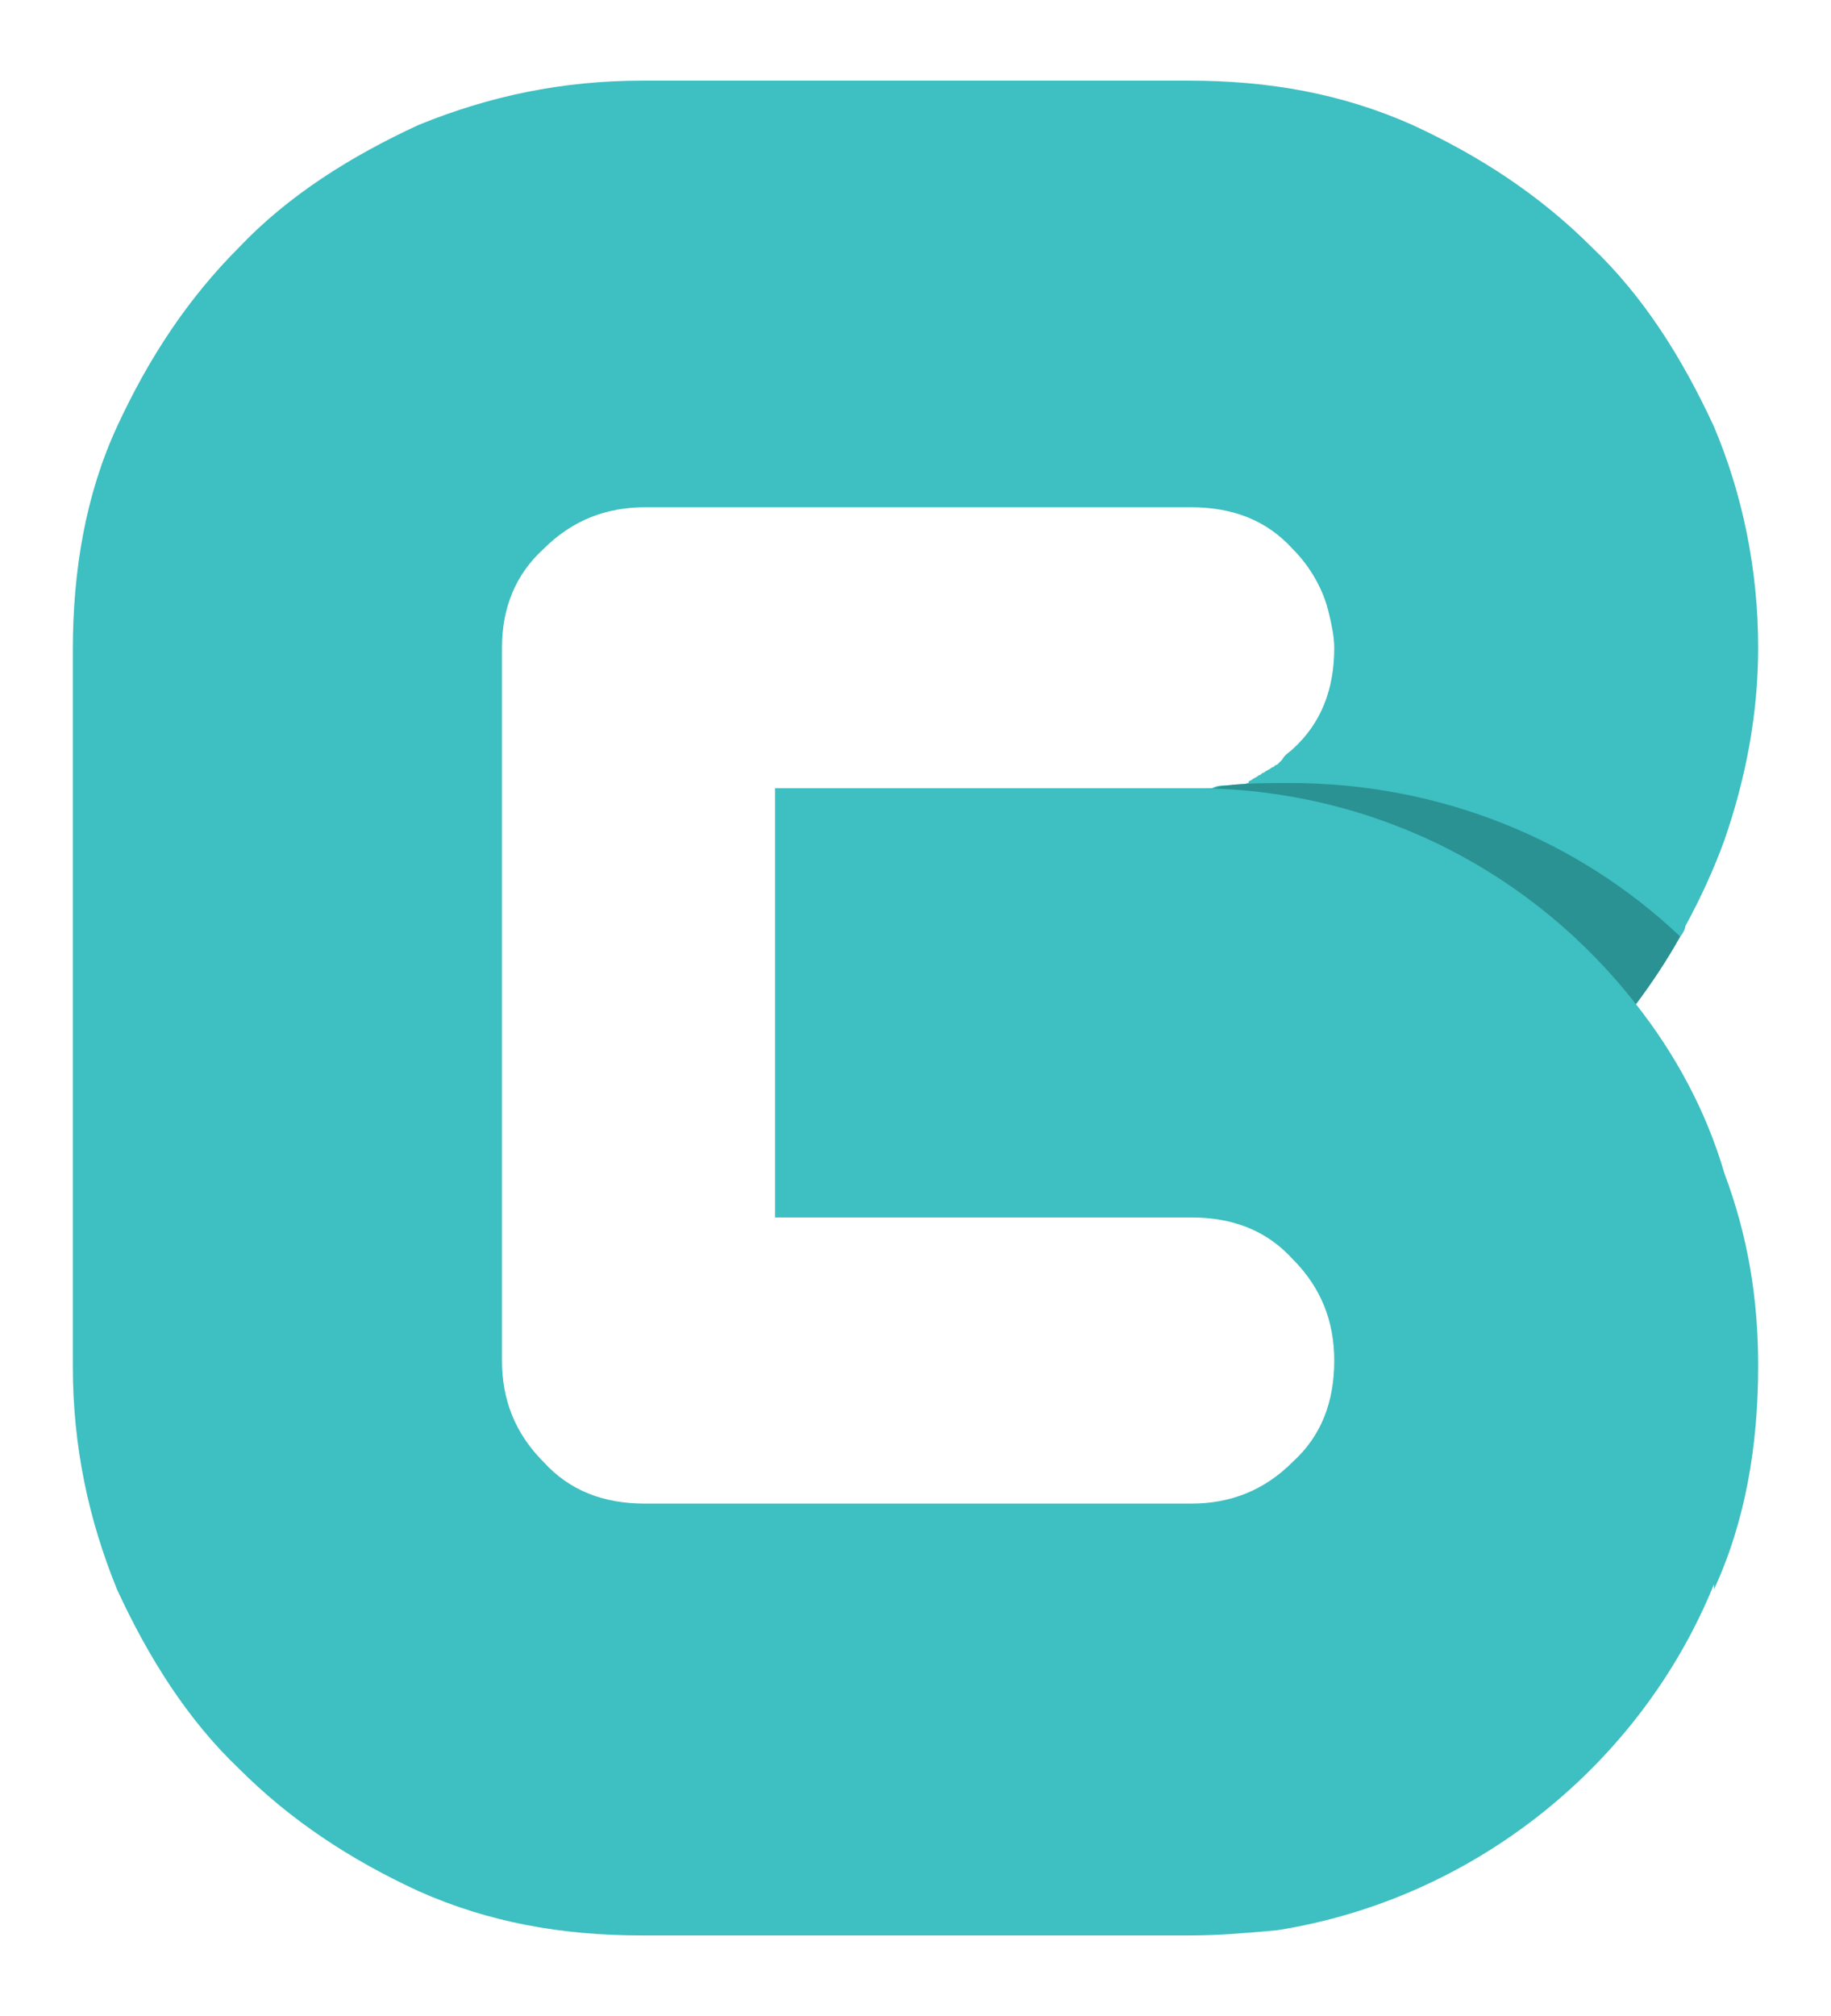 <?xml version="1.0" encoding="utf-8"?>
<!-- Generator: Adobe Illustrator 23.1.0, SVG Export Plug-In . SVG Version: 6.00 Build 0)  -->
<svg version="1.1" id="Layer_1" xmlns="http://www.w3.org/2000/svg" xmlns:xlink="http://www.w3.org/1999/xlink" x="0px" y="0px"
	 viewBox="0 0 70.4 77.5" style="enable-background:new 0 0 70.4 77.5;" xml:space="preserve">
<style type="text/css">
	.st0{fill:#3EBFC1;}
	.st1{fill:#00A6A8;}
	.st2{fill:none;}
	.st3{opacity:0.4;fill:#0D4F4F;enable-background:new    ;}
</style>
<g>
	<path class="st0" d="M62.9,38.6L62.9,38.6c0.6-0.8,1.2-1.7,1.7-2.6l0,0c0.1-0.1,0.2-0.3,0.2-0.4c0.6-1.1,1.1-2.2,1.5-3.3
		c0.8-2.3,1.3-4.8,1.3-7.4l0,0l0,0l0,0c0-3-0.6-5.9-1.7-8.5c-1.2-2.6-2.7-5-4.7-6.9c-2-2-4.3-3.5-6.9-4.7c-2.7-1.2-5.5-1.7-8.6-1.7
		h-10h-1.2h-9.8c-3.1,0-5.9,0.6-8.6,1.7c-2.6,1.2-5,2.7-6.9,4.7c-2,2-3.5,4.3-4.7,6.9S2.8,21.9,2.8,25v27.5c0,3.1,0.6,5.9,1.7,8.6
		c1.2,2.6,2.7,5,4.7,6.9c2,2,4.3,3.5,6.9,4.7c2.7,1.2,5.5,1.7,8.6,1.7h9.8h1.2h10c1.2,0,2.3-0.1,3.4-0.2l0,0
		c7.6-1.2,14-6.4,16.8-13.3v0.2c1.2-2.6,1.7-5.5,1.7-8.6c0-2.6-0.4-5-1.3-7.4C65.6,42.7,64.4,40.5,62.9,38.6L62.9,38.6L62.9,38.6
		L62.9,38.6L62.9,38.6z M49.7,56.2c-1.1,1.1-2.4,1.6-3.9,1.6h-9.9l0,0h-0.1h-1.2h-9.8c-1.6,0-2.9-0.5-3.9-1.6
		c-1.1-1.1-1.6-2.4-1.6-3.9V24.9c0-1.5,0.5-2.8,1.6-3.8c1.1-1.1,2.4-1.6,3.9-1.6h9.8h1.2h0.1l0,0h9.9c1.6,0,2.9,0.5,3.9,1.6
		c0.7,0.7,1.2,1.6,1.4,2.5c0.1,0.4,0.2,0.9,0.2,1.3c0,1.6-0.5,2.9-1.6,3.9c-0.1,0.1-0.3,0.2-0.4,0.4c-0.1,0.1-0.1,0.1-0.2,0.2
		c-0.1,0-0.1,0.1-0.2,0.1c-0.1,0.1-0.2,0.1-0.3,0.2c-0.1,0-0.1,0.1-0.2,0.1c-0.1,0.1-0.2,0.1-0.3,0.2c0,0-0.1,0-0.1,0.1
		c-0.1,0-0.2,0.1-0.3,0.1h-0.1c-0.2,0-0.3,0-0.4,0c0,0,0,0-0.1,0l0,0H47c-0.1,0-0.2,0-0.4,0.1l0,0l0,0h-0.1c0,0,0,0-0.1,0
		s-0.1,0-0.2,0h-0.1c-0.1,0-0.2,0-0.3,0h-16v16.5h16c1.6,0,2.9,0.5,3.9,1.6c1.1,1.1,1.6,2.4,1.6,3.9C51.3,53.9,50.8,55.2,49.7,56.2z
		"/>
	<path class="st0" d="M46.4,30.3c-0.1,0-0.1,0-0.2,0c-0.1,0-0.1,0-0.2,0C46.2,30.4,46.3,30.3,46.4,30.3L46.4,30.3z"/>
	<path class="st0" d="M46.1,30.4c0.1,0,0.2,0,0.3,0l0,0C46.3,30.3,46.2,30.4,46.1,30.4z"/>
	<path class="st1" d="M46.4,30.3L46.4,30.3L46.4,30.3L46.4,30.3z"/>
	<path class="st1" d="M47,30.3c-0.1,0-0.3,0-0.4,0.1C46.7,30.3,46.9,30.3,47,30.3z"/>
	<path class="st1" d="M46.4,30.3L46.4,30.3L46.4,30.3L46.4,30.3z"/>
	<path class="st2" d="M47.1,30.2C47.2,30.2,47.2,30.2,47.1,30.2c0.2,0,0.3-0.1,0.4-0.1h0.1c0.1,0,0.2-0.1,0.3-0.1c0,0,0.1,0,0.1-0.1
		c0.1,0,0.2-0.1,0.3-0.2c0.1,0,0.1-0.1,0.2-0.1c0.1-0.1,0.2-0.1,0.3-0.2c0.1,0,0.1-0.1,0.2-0.1c0.1-0.1,0.1-0.1,0.2-0.2
		c0.1-0.1,0.3-0.2,0.4-0.4c1.1-1.1,1.6-2.4,1.6-3.9c0-0.5-0.1-0.9-0.2-1.3c-0.2-0.9-0.7-1.8-1.4-2.5c-1.1-1.1-2.4-1.6-3.9-1.6h-9.9
		l0,0h-0.1h-1.2h-9.8c-1.6,0-2.9,0.5-3.9,1.6c-1.1,1.1-1.6,2.3-1.6,3.8v27.5c0,1.5,0.5,2.8,1.6,3.9s2.4,1.6,3.9,1.6h9.8h1.2h0.1l0,0
		h9.9c1.6,0,2.9-0.5,3.9-1.6c1.1-1.1,1.6-2.4,1.6-3.9c0-1.6-0.5-2.9-1.6-3.9c-1.1-1.1-2.4-1.6-3.9-1.6h-16V30.3h16
		c0.1,0,0.2,0,0.3,0s0.2,0,0.3,0c0,0,0,0,0.1,0h0.1l0,0c0.1,0,0.2,0,0.4-0.1C47,30.2,47.1,30.2,47.1,30.2z"/>
	<path class="st3" d="M46.6,30.3L46.6,30.3L46.6,30.3L46.6,30.3z"/>
	<path class="st2" d="M47.1,30.2C47.2,30.2,47.2,30.2,47.1,30.2c0.2,0,0.3-0.1,0.4-0.1h0.1c0.1,0,0.2-0.1,0.3-0.1c0,0,0.1,0,0.1-0.1
		c0.1,0,0.2-0.1,0.3-0.2c0.1,0,0.1-0.1,0.2-0.1c0.1-0.1,0.2-0.1,0.3-0.2c0.1,0,0.1-0.1,0.2-0.1c0.1-0.1,0.1-0.1,0.2-0.2
		c0.1-0.1,0.3-0.2,0.4-0.4c1.1-1.1,1.6-2.4,1.6-3.9c0-0.5-0.1-0.9-0.2-1.3c-0.2-0.9-0.7-1.8-1.4-2.5c-1.1-1.1-2.4-1.6-3.9-1.6h-9.9
		l0,0h-0.1h-1.2h-9.8c-1.6,0-2.9,0.5-3.9,1.6c-1.1,1.1-1.6,2.3-1.6,3.8v27.5c0,1.5,0.5,2.8,1.6,3.9s2.4,1.6,3.9,1.6h9.8h1.2h0.1l0,0
		h9.9c1.6,0,2.9-0.5,3.9-1.6c1.1-1.1,1.6-2.4,1.6-3.9c0-1.6-0.5-2.9-1.6-3.9c-1.1-1.1-2.4-1.6-3.9-1.6h-16V30.3h16
		c0.1,0,0.2,0,0.3,0s0.2,0,0.3,0c0,0,0,0,0.1,0h0.1l0,0l0,0c0.1,0,0.2,0,0.4-0.1C47,30.2,47.1,30.2,47.1,30.2z"/>
	<path class="st2" d="M46.6,30.3L46.6,30.3c0.2,0,0.3,0,0.4-0.1l0,0c0,0,0,0,0.1,0s0.2,0,0.3-0.1h0.1c0.1,0,0.2-0.1,0.3-0.1
		c0,0,0.1,0,0.1-0.1c0.1,0,0.2-0.1,0.3-0.2c0.1,0,0.1-0.1,0.2-0.1c0.1-0.1,0.2-0.1,0.3-0.2c0.1,0,0.1-0.1,0.2-0.1
		c0.1-0.1,0.1-0.1,0.2-0.2c0.1-0.1,0.3-0.2,0.4-0.4c1.1-1.1,1.6-2.4,1.6-3.9c0-0.5-0.1-0.9-0.2-1.3c-0.2-0.9-0.7-1.8-1.4-2.5
		c-1.1-1.1-2.4-1.6-3.9-1.6h-9.9l0,0h-0.1h-1.2h-9.8c-1.6,0-2.9,0.5-3.9,1.6c-1.1,1.1-1.6,2.3-1.6,3.8v27.5c0,1.5,0.5,2.8,1.6,3.9
		s2.4,1.6,3.9,1.6h9.8h1.2h0.1l0,0h9.9c1.6,0,2.9-0.5,3.9-1.6c1.1-1.1,1.6-2.4,1.6-3.9c0-1.6-0.5-2.9-1.6-3.9
		c-1.1-1.1-2.4-1.6-3.9-1.6h-16V30.3h16c0.1,0,0.2,0,0.3,0s0.1,0,0.1,0C46.3,30.3,46.5,30.3,46.6,30.3L46.6,30.3z"/>
	<path class="st0" d="M47.1,30.2C47,30.2,47,30.2,47.1,30.2c-0.2,0-0.3,0.1-0.5,0.1l0,0l0,0h-0.1c0,0,0,0-0.1,0s-0.1,0-0.2,0l0,0
		c6.8,0.1,12.8,3.3,16.7,8.3l0,0l0,0c0.6-0.8,1.2-1.7,1.7-2.6l0,0c-3.9-3.7-9.2-5.9-15-5.9C48.8,30.1,47.9,30.1,47.1,30.2z"/>
	<path class="st3" d="M47.1,30.2C47,30.2,47,30.2,47.1,30.2c-0.2,0-0.3,0.1-0.5,0.1l0,0l0,0h-0.1c0,0,0,0-0.1,0s-0.1,0-0.2,0l0,0
		c6.8,0.1,12.8,3.3,16.7,8.3l0,0l0,0c0.6-0.8,1.2-1.7,1.7-2.6l0,0c-3.9-3.7-9.2-5.9-15-5.9C48.8,30.1,47.9,30.1,47.1,30.2z"/>
</g>
</svg>
